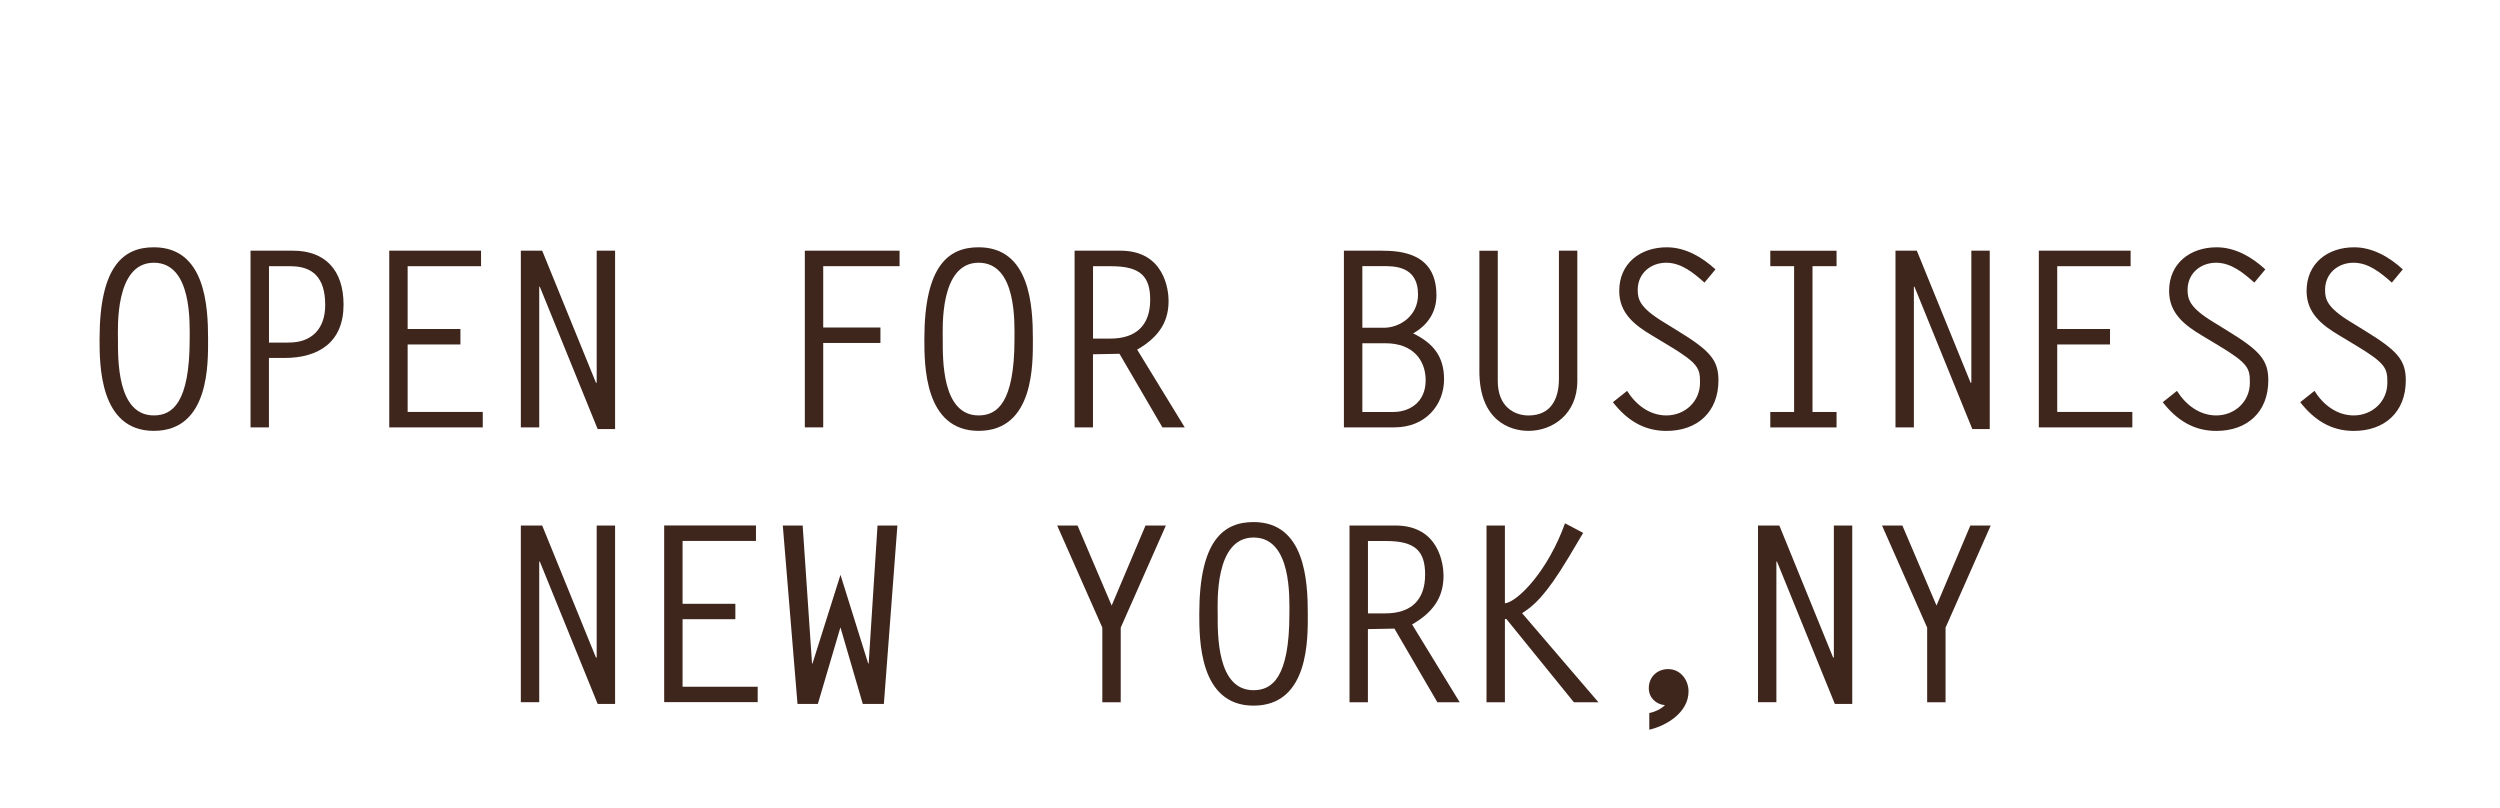 <?xml version="1.0" encoding="utf-8"?>
<!-- Generator: Adobe Illustrator 25.2.1, SVG Export Plug-In . SVG Version: 6.00 Build 0)  -->
<svg version="1.1" id="Layer_1" xmlns="http://www.w3.org/2000/svg" xmlns:xlink="http://www.w3.org/1999/xlink" x="0px" y="0px"
	 viewBox="0 0 508.22 164.35" style="enable-background:new 0 0 508.22 164.35;" xml:space="preserve">
<style type="text/css">
	.st0{fill:#3F261D;}
	.st1{fill:#EF5343;}
	.st2{fill:#FFFFFF;}
	.st3{fill:#FF513E;}
	.st4{clip-path:url(#SVGID_2_);}
	.st5{clip-path:url(#SVGID_4_);}
	.st6{clip-path:url(#SVGID_6_);}
	.st7{clip-path:url(#SVGID_8_);}
	.st8{fill:#45310E;}
	.st9{clip-path:url(#SVGID_10_);}
	.st10{fill:#FCFAF0;}
	.st11{clip-path:url(#SVGID_12_);}
	.st12{opacity:0.4;}
	.st13{fill:none;stroke:#FFFFFF;stroke-width:1.515;stroke-miterlimit:10;}
	.st14{clip-path:url(#SVGID_14_);}
	.st15{clip-path:url(#SVGID_16_);}
	.st16{fill:#D5D5D5;}
	.st17{fill:none;stroke:#FF513E;stroke-miterlimit:10;}
	.st18{fill:#F6F6F8;}
	.st19{fill:none;stroke:#FF513E;stroke-width:0.5;stroke-miterlimit:10;}
	.st20{opacity:0.5;}
	.st21{clip-path:url(#SVGID_18_);}
	.st22{clip-path:url(#SVGID_20_);}
	.st23{clip-path:url(#SVGID_22_);}
	.st24{fill:#FFFAF0;}
	.st25{clip-path:url(#SVGID_24_);}
	.st26{clip-path:url(#SVGID_26_);}
	.st27{fill:#C3D3E4;}
	.st28{clip-path:url(#SVGID_28_);}
	.st29{clip-path:url(#SVGID_30_);}
	.st30{clip-path:url(#SVGID_32_);}
	.st31{clip-path:url(#SVGID_34_);}
	.st32{clip-path:url(#SVGID_36_);}
	.st33{clip-path:url(#SVGID_38_);}
	.st34{clip-path:url(#SVGID_40_);}
	.st35{fill:#382115;}
	.st36{clip-path:url(#SVGID_42_);}
	.st37{clip-path:url(#SVGID_44_);}
	.st38{clip-path:url(#SVGID_46_);}
	.st39{clip-path:url(#SVGID_48_);}
	.st40{fill:none;stroke:#FFFFFF;stroke-width:4;stroke-miterlimit:10;}
	.st41{fill:none;stroke:#3F261D;stroke-width:3;stroke-miterlimit:10;}
	.st42{clip-path:url(#SVGID_50_);}
	.st43{clip-path:url(#SVGID_52_);}
	.st44{clip-path:url(#SVGID_54_);}
	.st45{clip-path:url(#SVGID_56_);}
	.st46{clip-path:url(#SVGID_58_);}
	.st47{fill:none;}
	.st48{clip-path:url(#SVGID_60_);}
	.st49{fill:none;stroke:#FFFFFF;stroke-width:3;stroke-miterlimit:10;}
</style>
<g>
	<path class="st0" d="M31.27,50.27c10.48,0,11.03,11.98,11.03,18.66c0,4.79,0.35,18.66-11.03,18.66
		c-11.08,0-11.03-13.57-11.03-18.66C20.24,53.91,25.23,50.27,31.27,50.27z M38.56,68.93c0-3.29,0.5-15.52-7.29-15.52
		c-7.98,0-7.29,13.42-7.29,15.52c0,4.09-0.2,15.52,7.29,15.52C35.01,84.45,38.56,81.95,38.56,68.93z"/>
	<path class="st0" d="M50.93,50.96h8.63c6.49,0,10.28,3.89,10.28,10.98c0,7.58-4.99,10.83-12.03,10.83h-3.14v14.12h-3.74V50.96z
		 M58.82,69.63c4.34,0,7.29-2.59,7.29-7.63c0-5.64-2.59-7.88-7.04-7.88h-4.39v15.52H58.82z"/>
	<path class="st0" d="M97.79,54.11H82.87v12.77H93.6v3.14H82.87v13.72h15.27v3.14H79.13V50.96h18.66V54.11z"/>
	<path class="st0" d="M105.88,50.96h4.34l10.93,26.84h0.15V50.96h3.74v36.27h-3.54l-11.78-28.99l-0.1,0.1v28.54h-3.74V50.96z"/>
	<path class="st0" d="M182.87,54.11h-15.52v12.47h11.63v3.14h-11.63v17.16h-3.74V50.96h19.26V54.11z"/>
	<path class="st0" d="M198.94,50.27c10.48,0,11.03,11.98,11.03,18.66c0,4.79,0.35,18.66-11.03,18.66
		c-11.08,0-11.03-13.57-11.03-18.66C187.91,53.91,192.9,50.27,198.94,50.27z M206.23,68.93c0-3.29,0.5-15.52-7.29-15.52
		c-7.98,0-7.29,13.42-7.29,15.52c0,4.09-0.2,15.52,7.29,15.52C202.68,84.45,206.23,81.95,206.23,68.93z"/>
	<path class="st0" d="M218.45,50.96h9.33c8.98,0,9.78,8.08,9.78,10.18c0,3.69-1.4,7.08-6.39,9.93l9.68,15.82h-4.54l-8.73-14.97
		c-1.8,0.05-3.59,0.05-5.39,0.1v14.87h-3.74V50.96z M225.74,68.83c5.09,0,8.08-2.59,8.08-7.88c0-4.79-2-6.83-7.93-6.83h-3.69v14.72
		H225.74z"/>
	<path class="st0" d="M273.2,86.89V50.96h7.53c4.14,0,11.28,0.5,11.28,9.08c0,3.44-1.8,6.09-4.74,7.73c4.09,2,6.29,4.69,6.29,9.33
		c0,5.24-3.79,9.78-10.08,9.78H273.2z M276.94,66.63h4.34c3.34,0,6.99-2.44,6.99-6.74c0-5.94-4.99-5.79-7.28-5.79h-4.04V66.63z
		 M283.23,83.75c3.29,0,6.59-1.95,6.59-6.44c0-3.99-2.49-7.53-8.18-7.53h-4.69v13.97H283.23z"/>
	<path class="st0" d="M320.65,50.96v26.5c0,6.79-5.09,10.13-9.93,10.13c-3.89,0-9.98-2.2-9.98-12.12v-24.5h3.74v26.5
		c0,5.19,3.34,6.99,6.24,6.99c4.59,0,6.19-3.39,6.19-7.43V50.96H320.65z"/>
	<path class="st0" d="M346.5,57.45c-2.2-1.95-4.69-4.04-7.78-4.04c-3.19,0-5.79,2.2-5.79,5.49c0,1.9,0.35,3.59,5.19,6.54l2.84,1.75
		c6.59,4.04,8.38,5.94,8.38,10.13c0,6.44-4.29,10.28-10.58,10.28c-4.64,0-8.08-2.25-10.88-5.84l2.89-2.3
		c1.75,2.79,4.54,4.99,7.98,4.99c3.74,0,6.84-2.79,6.84-6.64c0-2.89-0.2-3.89-6.54-7.68l-3.24-1.95c-3.54-2.1-6.64-4.54-6.64-9.03
		c0-5.64,4.29-8.88,9.68-8.88c3.74,0,7.19,2,9.88,4.49L346.5,57.45z"/>
	<path class="st0" d="M373.35,54.11h-4.89v29.64h4.89v3.14h-13.47v-3.14h4.84V54.11h-4.84v-3.14h13.47V54.11z"/>
	<path class="st0" d="M385.33,50.96h4.34l10.93,26.84h0.15V50.96h3.74v36.27h-3.54l-11.78-28.99l-0.1,0.1v28.54h-3.74V50.96z"/>
	<path class="st0" d="M433.13,54.11h-14.92v12.77h10.73v3.14h-10.73v13.72h15.27v3.14h-19.01V50.96h18.66V54.11z"/>
	<path class="st0" d="M458.28,57.45c-2.2-1.95-4.69-4.04-7.78-4.04c-3.19,0-5.79,2.2-5.79,5.49c0,1.9,0.35,3.59,5.19,6.54l2.84,1.75
		c6.59,4.04,8.38,5.94,8.38,10.13c0,6.44-4.29,10.28-10.58,10.28c-4.64,0-8.08-2.25-10.88-5.84l2.89-2.3
		c1.75,2.79,4.54,4.99,7.98,4.99c3.74,0,6.84-2.79,6.84-6.64c0-2.89-0.2-3.89-6.54-7.68l-3.24-1.95c-3.54-2.1-6.64-4.54-6.64-9.03
		c0-5.64,4.29-8.88,9.68-8.88c3.74,0,7.19,2,9.88,4.49L458.28,57.45z"/>
	<path class="st0" d="M486.23,57.45c-2.2-1.95-4.69-4.04-7.78-4.04c-3.19,0-5.79,2.2-5.79,5.49c0,1.9,0.35,3.59,5.19,6.54l2.84,1.75
		c6.59,4.04,8.38,5.94,8.38,10.13c0,6.44-4.29,10.28-10.58,10.28c-4.64,0-8.08-2.25-10.88-5.84l2.89-2.3
		c1.75,2.79,4.54,4.99,7.98,4.99c3.74,0,6.84-2.79,6.84-6.64c0-2.89-0.2-3.89-6.54-7.68l-3.24-1.95c-3.54-2.1-6.64-4.54-6.64-9.03
		c0-5.64,4.29-8.88,9.68-8.88c3.74,0,7.18,2,9.88,4.49L486.23,57.45z"/>
	<path class="st0" d="M105.88,106.83h4.34l10.93,26.84h0.15v-26.84h3.74v36.27h-3.54l-11.78-28.99l-0.1,0.1v28.54h-3.74V106.83z"/>
	<path class="st0" d="M153.68,109.97h-14.92v12.77h10.73v3.14h-10.73v13.72h15.27v3.14h-19.01v-35.92h18.66V109.97z"/>
	<path class="st0" d="M176.49,134.87h0.1l1.8-28.04h4.04l-2.75,36.27h-4.29l-4.54-15.57l-4.59,15.57h-4.14l-2.99-36.27h4.04
		l1.9,28.04h0.1l5.69-18.01L176.49,134.87z"/>
	<path class="st0" d="M232.87,106.83h4.14l-9.18,20.76v15.17h-3.74v-15.17l-9.18-20.76h4.14l6.94,16.27L232.87,106.83z"/>
	<path class="st0" d="M254.83,106.13c10.48,0,11.03,11.98,11.03,18.66c0,4.79,0.35,18.66-11.03,18.66
		c-11.08,0-11.03-13.57-11.03-18.66C243.8,109.77,248.79,106.13,254.83,106.13z M262.12,124.79c0-3.29,0.5-15.52-7.29-15.52
		c-7.98,0-7.29,13.42-7.29,15.52c0,4.09-0.2,15.52,7.29,15.52C258.57,140.31,262.12,137.82,262.12,124.79z"/>
	<path class="st0" d="M274.34,106.83h9.33c8.98,0,9.78,8.08,9.78,10.18c0,3.69-1.4,7.08-6.39,9.93l9.68,15.82h-4.54l-8.73-14.97
		c-1.8,0.05-3.59,0.05-5.39,0.1v14.87h-3.74V106.83z M281.63,124.69c5.09,0,8.08-2.59,8.08-7.88c0-4.79-2-6.83-7.93-6.83h-3.69
		v14.72H281.63z"/>
	<path class="st0" d="M305.93,122.65c2.59-0.3,8.73-6.54,12.22-16.27l3.69,1.95l-2.94,4.94c-4.74,7.93-7.19,9.93-9.48,11.38
		l15.52,18.11h-4.99l-13.72-16.92h-0.3v16.92h-3.74v-35.92h3.74V122.65z"/>
	<path class="st0" d="M335.28,144.95c1.2-0.25,2.29-0.75,3.19-1.6c-1.85-0.15-3.29-1.55-3.29-3.44c0-2.29,1.7-3.89,3.94-3.89
		c2.5,0,4.14,2.2,4.14,4.54c0,4.19-4.34,6.94-7.98,7.78V144.95z"/>
	<path class="st0" d="M357.38,106.83h4.34l10.93,26.84h0.15v-26.84h3.74v36.27H373l-11.78-28.99l-0.1,0.1v28.54h-3.74V106.83z"/>
	<path class="st0" d="M400.55,106.83h4.14l-9.18,20.76v15.17h-3.74v-15.17l-9.18-20.76h4.14l6.94,16.27L400.55,106.83z"/>
</g>
</svg>
